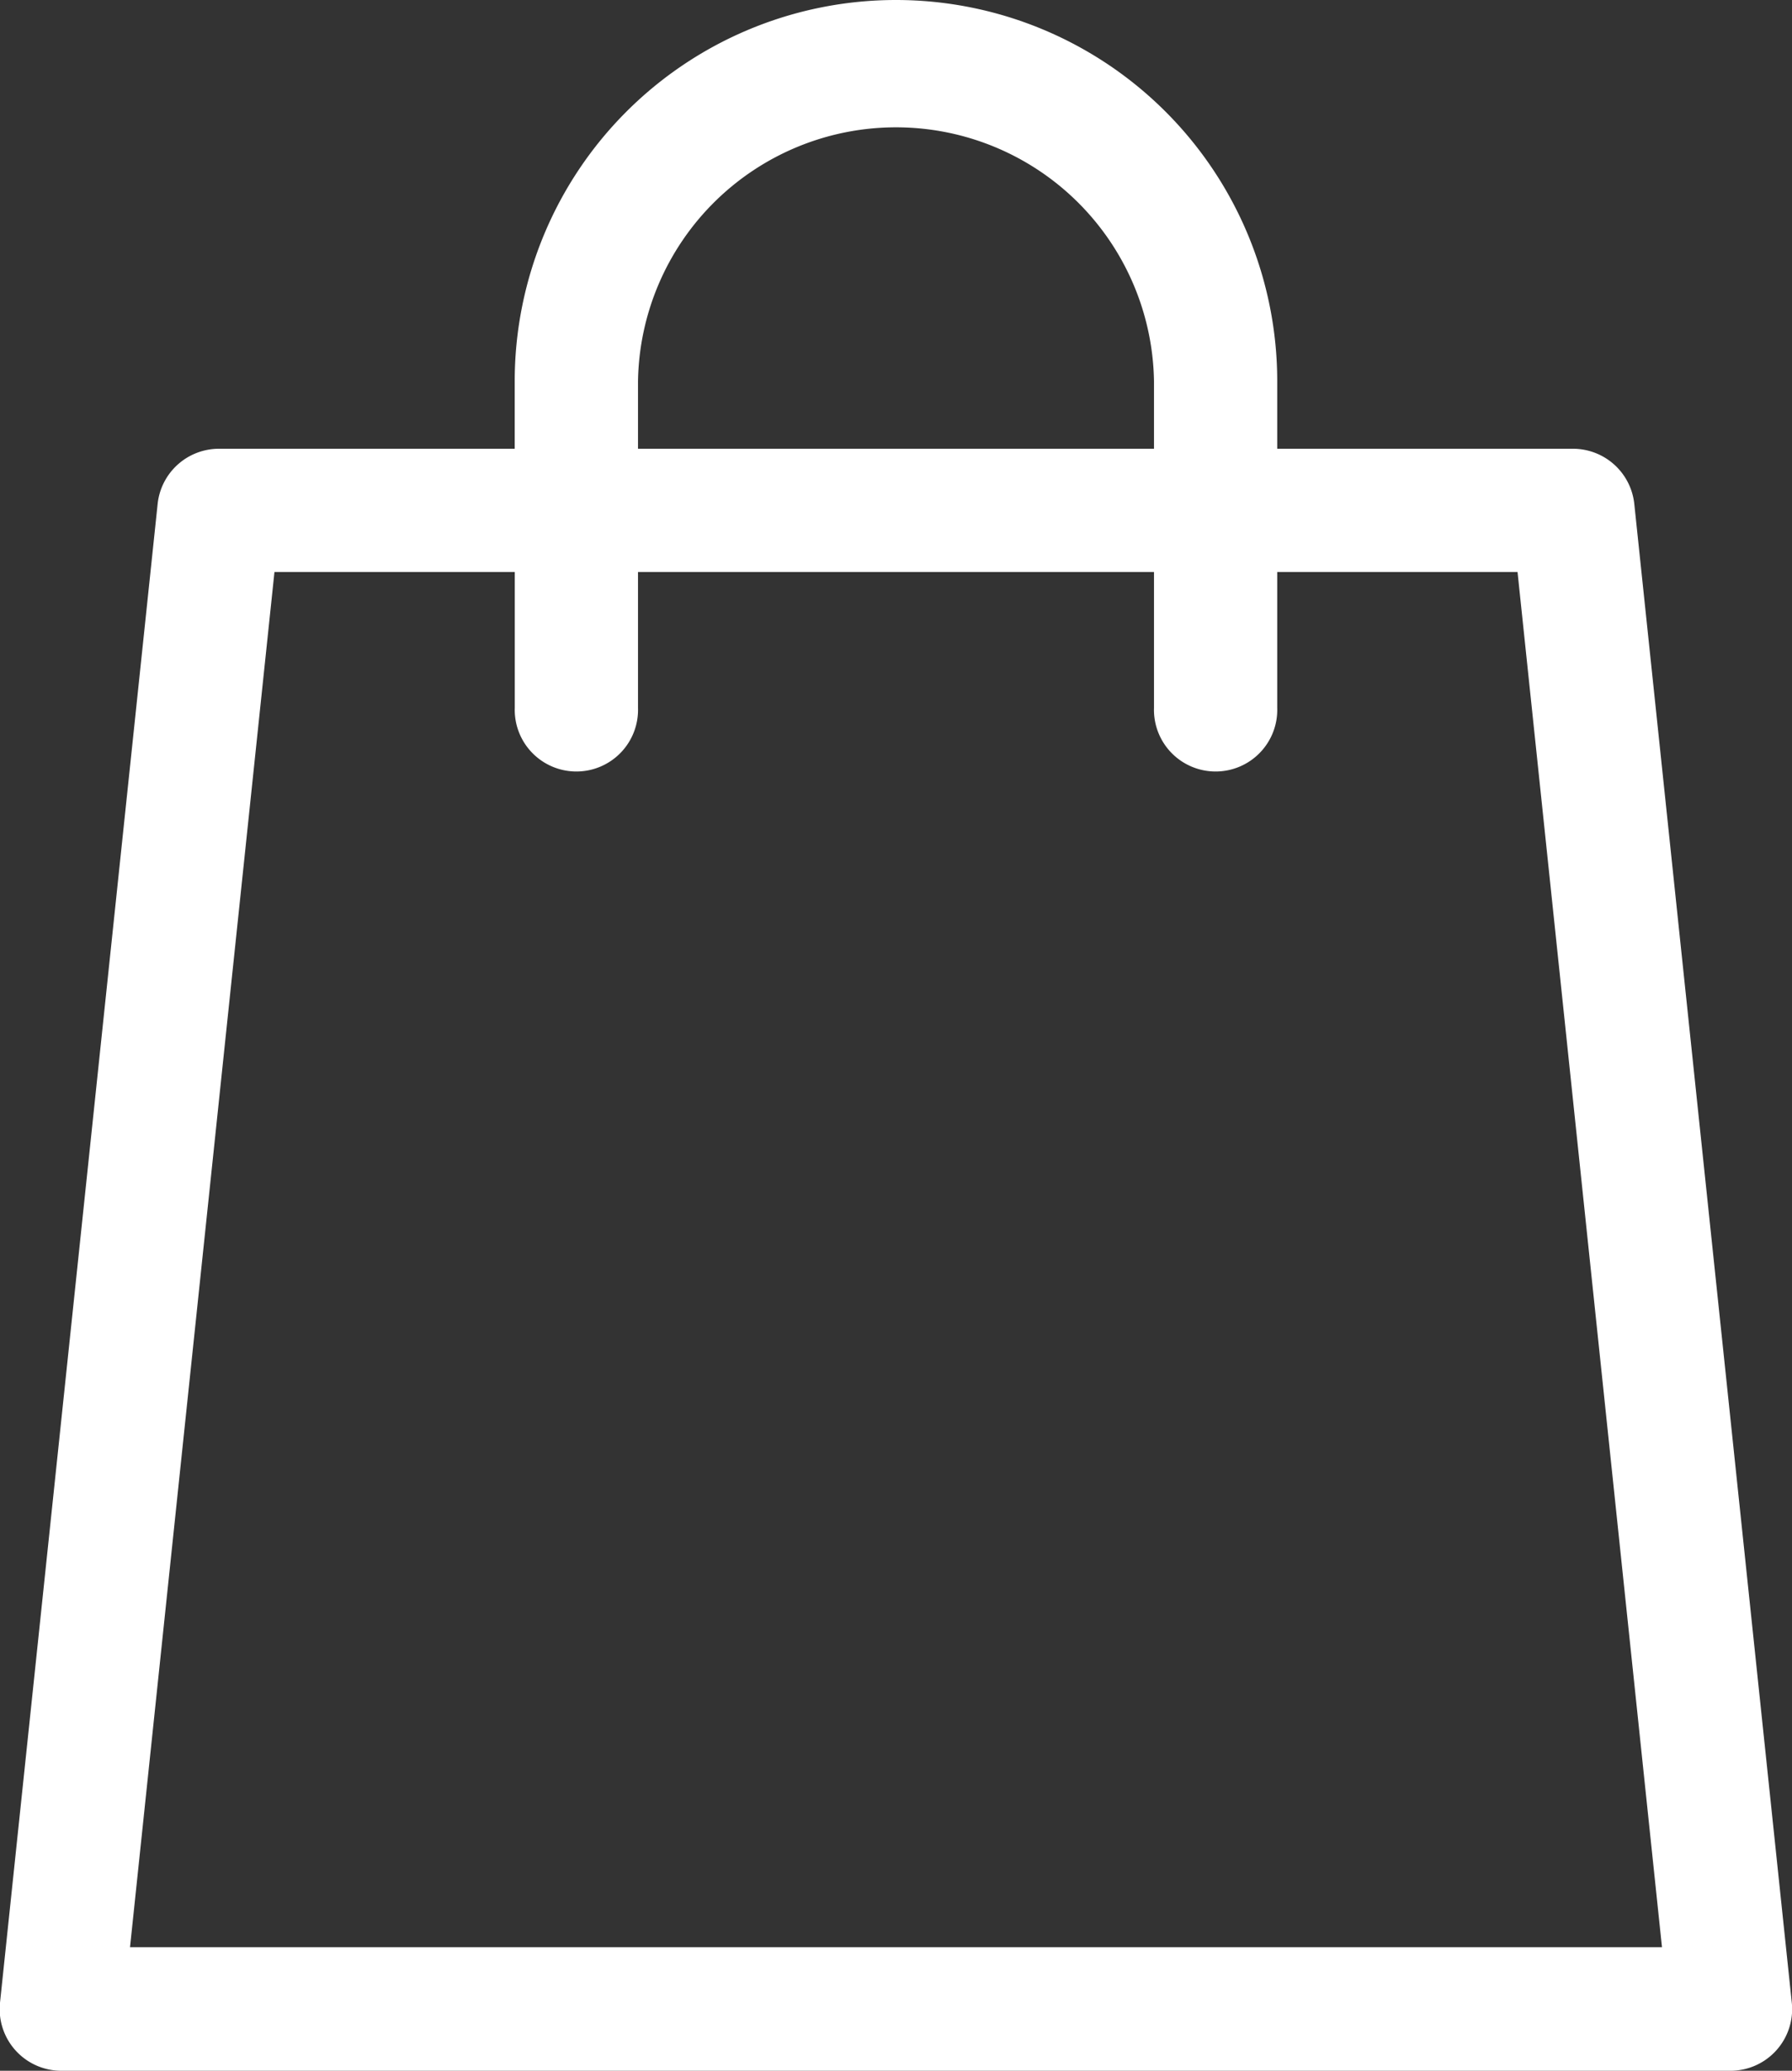 <svg xmlns="http://www.w3.org/2000/svg" width="27.703" height="32.01" viewBox="0 0 27.703 32.01">
  <rect x="0" y="0" width="27.703" height="32.01" fill="#333333" stroke="none"/>
  <path id="bag_1_" data-name="bag (1)" d="M27.7,30.958,25.265,7.79a.953.953,0,0,0-.948-.853H19.745V5.894a5.894,5.894,0,1,0-11.788,0V6.937H3.385a.953.953,0,0,0-.948.853L0,30.958A.953.953,0,0,0,.952,32.01h25.8a.953.953,0,0,0,.948-1.052ZM9.863,5.894a3.989,3.989,0,0,1,7.977,0V6.937H9.863ZM2.01,30.1,4.243,8.842H7.958v2.1a.953.953,0,1,0,1.905,0v-2.1H17.84v2.1a.953.953,0,1,0,1.905,0v-2.1H23.46L25.693,30.1Zm0,0" transform="translate(0 0)" fill="#fff"/>
</svg>
